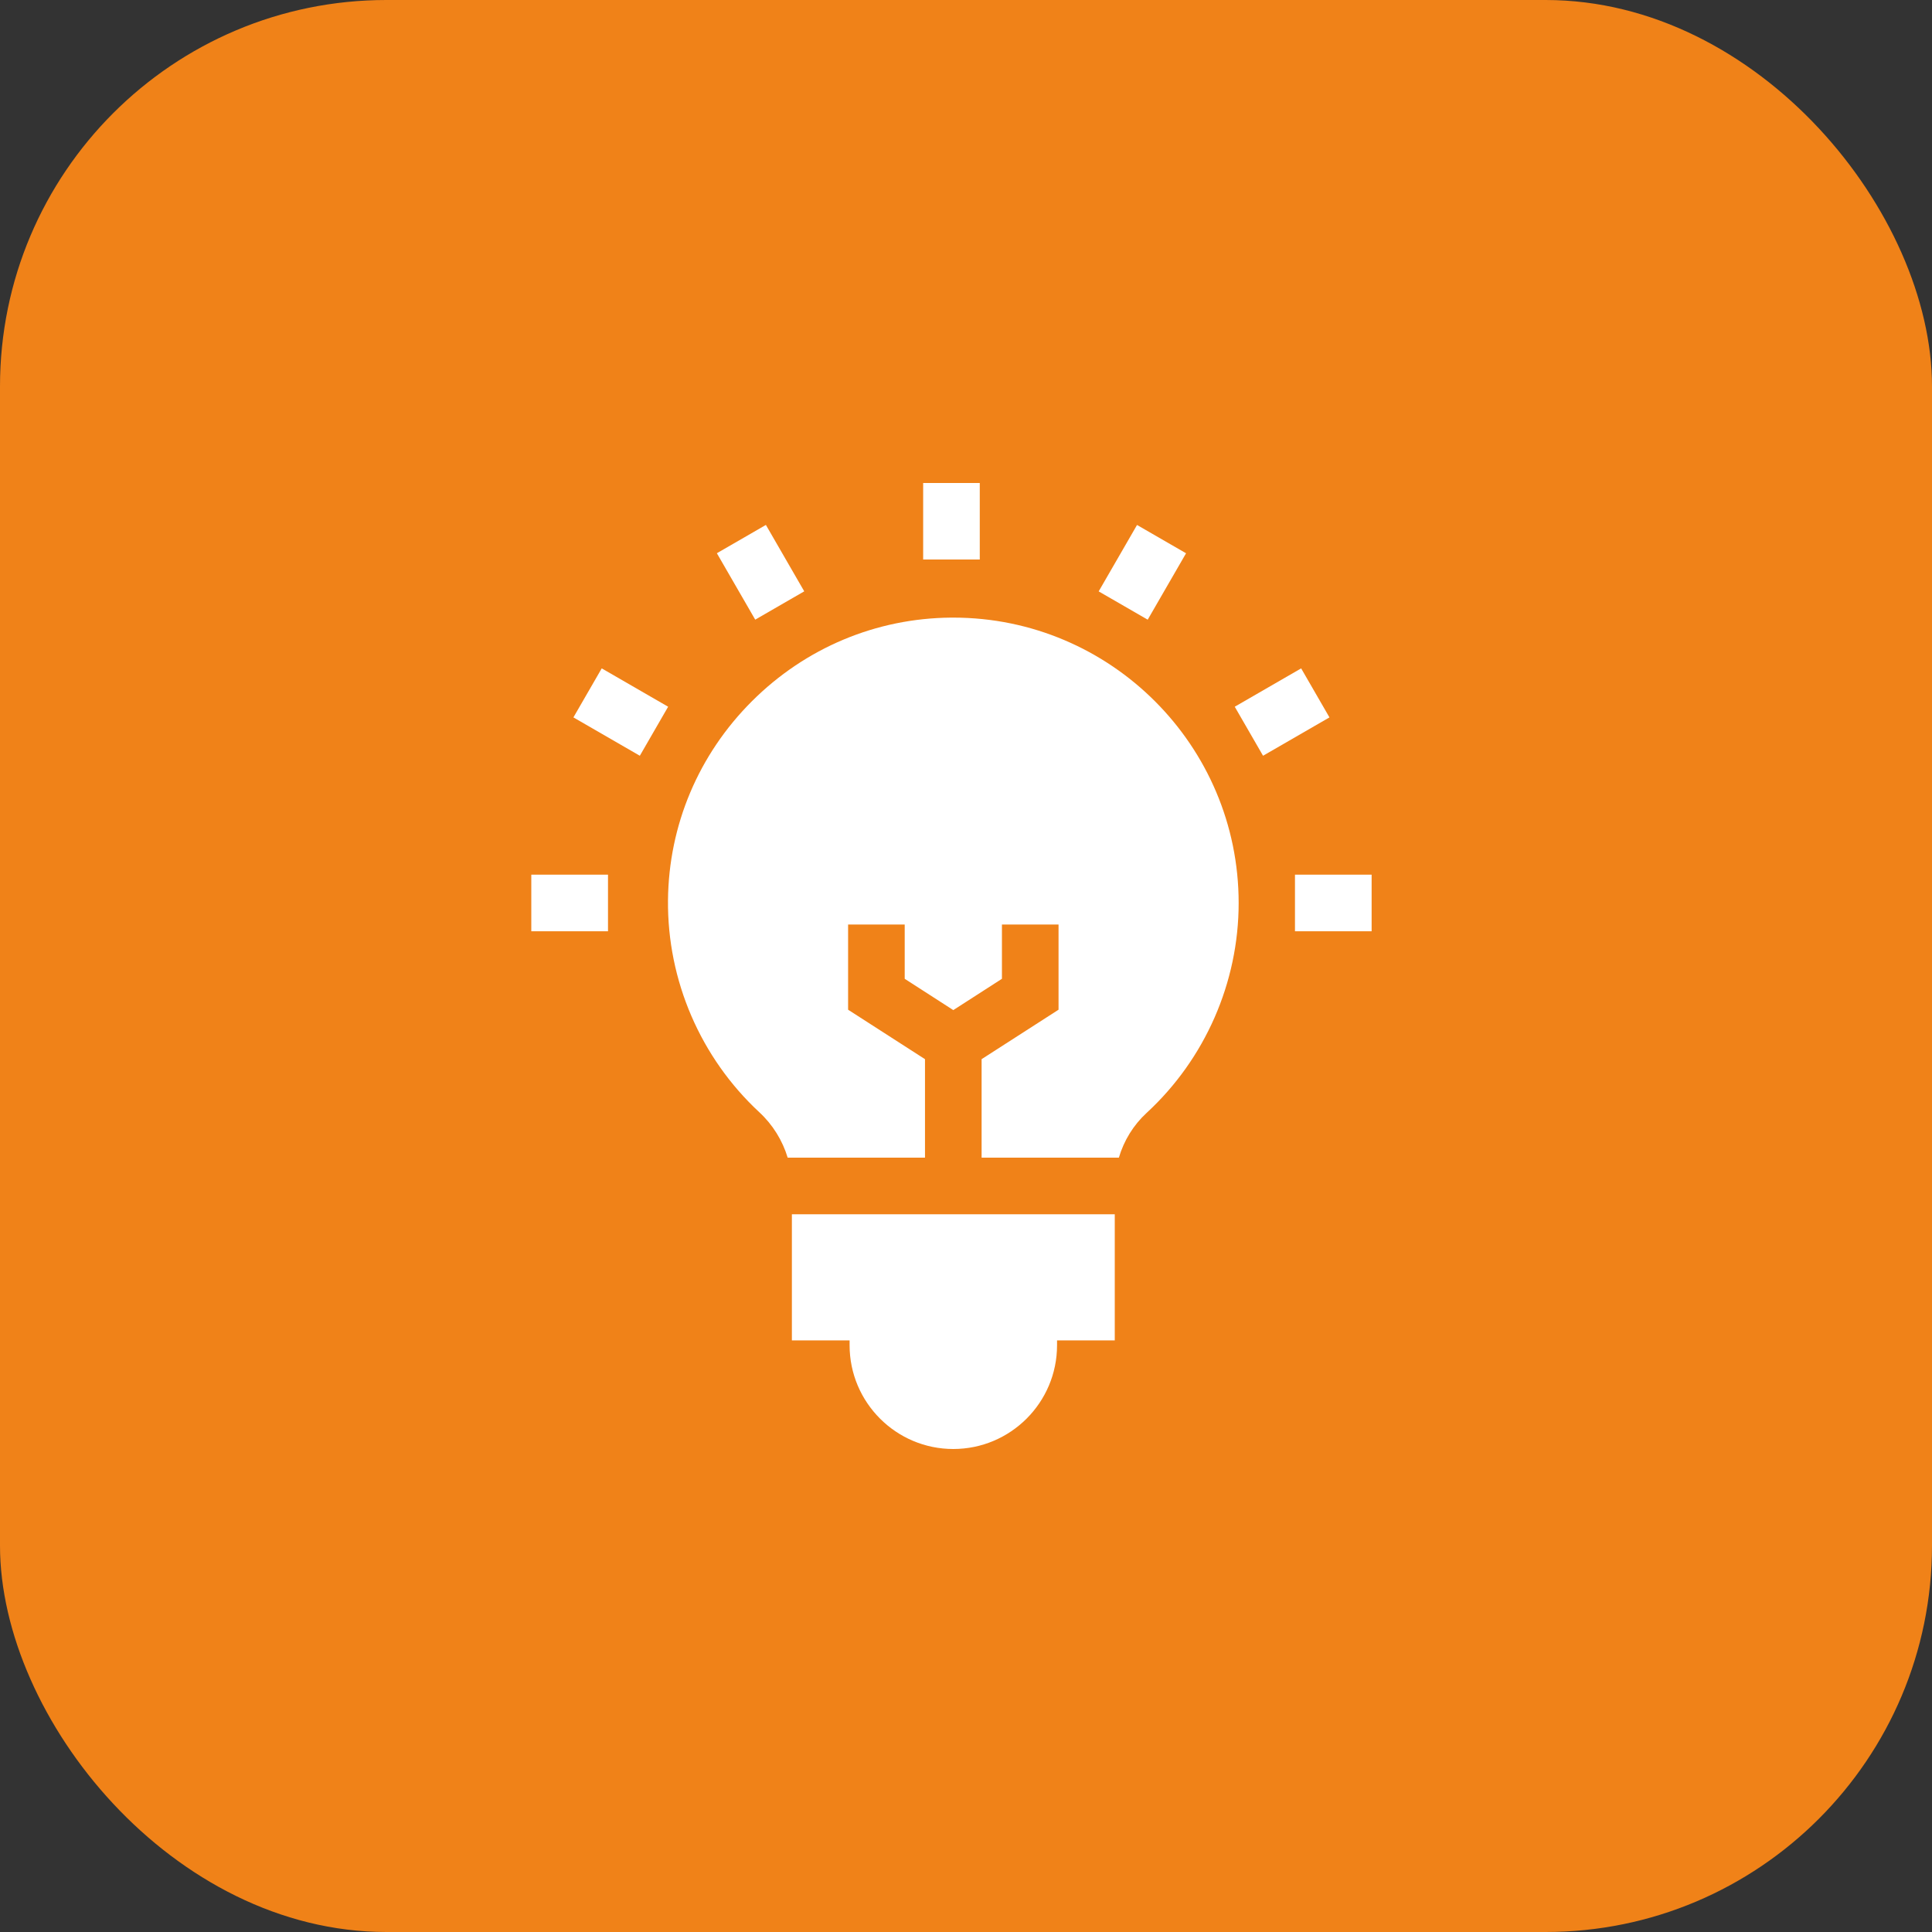 <svg width="40" height="40" viewBox="0 0 40 40" fill="none" xmlns="http://www.w3.org/2000/svg">
<rect x="0" y="0" width="40" height="40" fill="#333333" stroke="none"/>
<rect width="40" height="40" rx="8" fill="#F08218"/>
<path d="M16.395 27.751H17.59V27.852C17.59 29.037 18.553 30 19.737 30C20.922 30 21.885 29.037 21.885 27.852V27.751H23.08V25.14H16.395V27.751Z" fill="white"/>
<path d="M19.151 21.929L17.559 20.905V19.141H18.731V20.265L19.737 20.913L20.744 20.265V19.141H21.916V20.905L20.323 21.929V23.968H23.165C23.269 23.615 23.466 23.293 23.741 23.04C24.951 21.924 25.645 20.34 25.645 18.695C25.645 15.437 22.995 12.787 19.737 12.787L19.695 12.787C18.141 12.798 16.675 13.413 15.568 14.518C14.461 15.623 13.844 17.087 13.83 18.641C13.815 20.3 14.504 21.898 15.72 23.027C16 23.286 16.201 23.613 16.308 23.968H19.151L19.151 21.929Z" fill="white"/>
<path d="M19.113 10H20.285V11.584H19.113V10Z" fill="white"/>
<path d="M14.842 11.454L15.857 10.868L16.651 12.243L15.636 12.829L14.842 11.454Z" fill="white"/>
<path d="M11.872 14.853L12.458 13.838L13.833 14.632L13.247 15.647L11.872 14.853Z" fill="white"/>
<path d="M11 18.109H12.588V19.281H11V18.109Z" fill="white"/>
<path d="M26.811 18.109H28.398V19.281H26.811V18.109Z" fill="white"/>
<path d="M25.564 14.632L26.939 13.838L27.525 14.853L26.15 15.647L25.564 14.632Z" fill="white"/>
<path d="M22.747 12.244L23.541 10.869L24.556 11.455L23.762 12.83L22.747 12.244Z" fill="white"/>
</svg>
